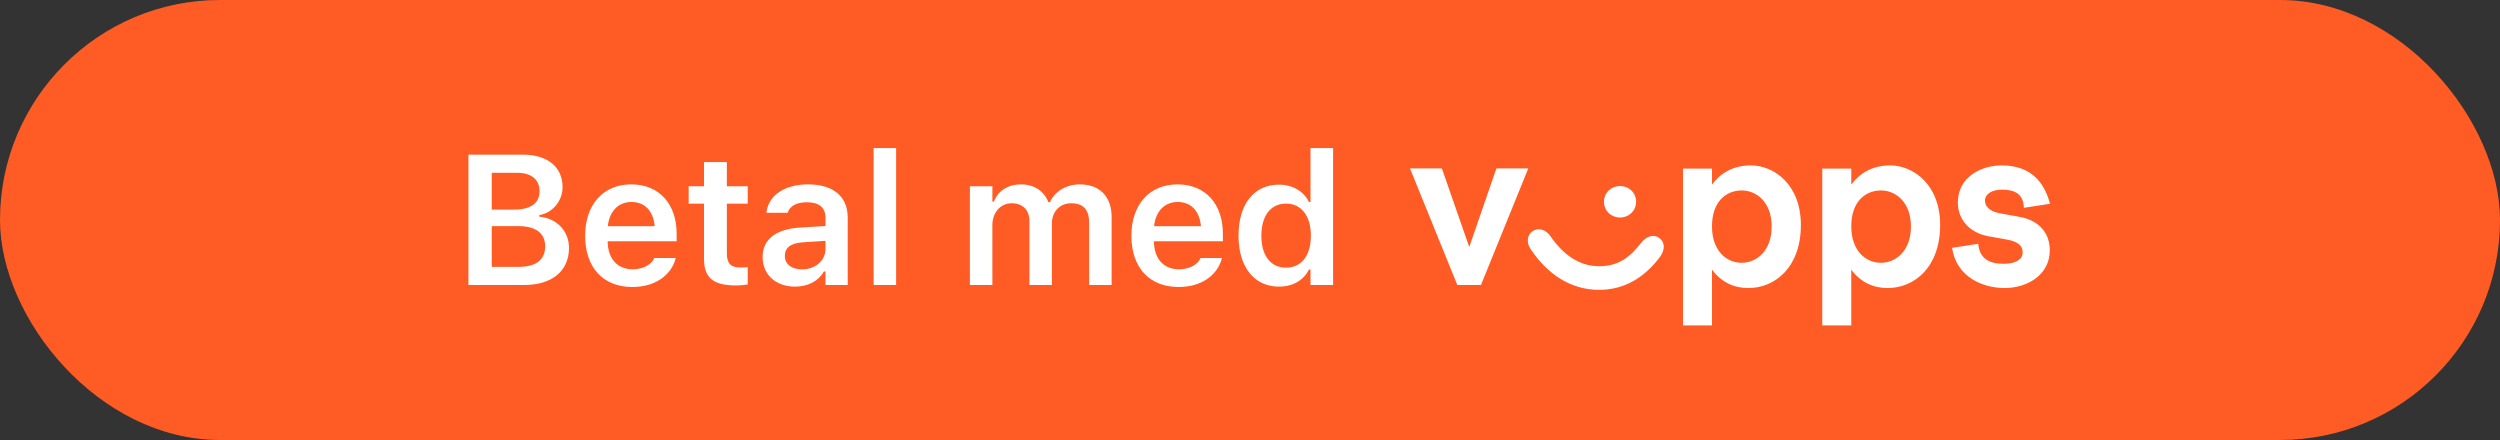 <svg width="250" height="44" viewBox="0 0 250 44" fill="none" xmlns="http://www.w3.org/2000/svg">
<rect x="0" y="0" width="250" height="44" fill="#333333" stroke="none"/>
<rect width="250" height="44" rx="22" fill="#FF5B24"/>
<path d="M46.844 28.5V15.465H52.291C54.767 15.465 56.257 16.712 56.257 18.708V18.726C56.257 20.09 55.245 21.3 53.935 21.508V21.671C55.688 21.834 56.898 23.098 56.898 24.787V24.805C56.898 27.091 55.2 28.5 52.418 28.5H46.844ZM51.722 17.281H49.175V20.957H51.424C53.077 20.957 53.954 20.316 53.954 19.133V19.114C53.954 17.958 53.132 17.281 51.722 17.281ZM51.795 22.61H49.175V26.684H51.885C53.601 26.684 54.514 25.971 54.514 24.643V24.625C54.514 23.306 53.574 22.61 51.795 22.61ZM63.229 28.699C60.294 28.699 58.514 26.73 58.514 23.586V23.577C58.514 20.47 60.312 18.437 63.121 18.437C65.93 18.437 67.665 20.406 67.665 23.387V24.128H60.763C60.79 25.898 61.748 26.928 63.275 26.928C64.494 26.928 65.19 26.314 65.406 25.862L65.433 25.799H67.574L67.547 25.88C67.231 27.154 65.912 28.699 63.229 28.699ZM63.148 20.198C61.892 20.198 60.953 21.048 60.781 22.619H65.47C65.316 21.002 64.404 20.198 63.148 20.198ZM73.598 28.545C71.331 28.545 70.4 27.786 70.4 25.88V20.37H68.865V18.627H70.4V16.206H72.686V18.627H74.773V20.37H72.686V25.347C72.686 26.332 73.074 26.748 74.014 26.748C74.33 26.748 74.502 26.738 74.773 26.711V28.446C74.447 28.509 74.032 28.545 73.598 28.545ZM79.505 28.663C77.626 28.663 76.262 27.506 76.262 25.709V25.691C76.262 23.929 77.608 22.899 80.01 22.755L82.549 22.601V21.752C82.549 20.768 81.907 20.226 80.697 20.226C79.667 20.226 78.999 20.596 78.773 21.246L78.764 21.282H76.641L76.65 21.201C76.867 19.539 78.457 18.437 80.805 18.437C83.344 18.437 84.771 19.666 84.771 21.752V28.5H82.549V27.145H82.395C81.853 28.102 80.805 28.663 79.505 28.663ZM78.484 25.6C78.484 26.44 79.198 26.937 80.191 26.937C81.546 26.937 82.549 26.052 82.549 24.878V24.083L80.327 24.227C79.071 24.309 78.484 24.769 78.484 25.582V25.6ZM87.362 28.5V14.806H89.612V28.5H87.362ZM96.989 28.5V18.627H99.238V20.162H99.392C99.817 19.06 100.81 18.437 102.102 18.437C103.439 18.437 104.414 19.123 104.839 20.217H104.993C105.471 19.142 106.61 18.437 107.983 18.437C109.97 18.437 111.162 19.657 111.162 21.707V28.5H108.913V22.258C108.913 20.975 108.326 20.325 107.124 20.325C105.95 20.325 105.191 21.201 105.191 22.33V28.5H102.942V22.096C102.942 21.002 102.265 20.325 101.162 20.325C100.051 20.325 99.238 21.264 99.238 22.493V28.5H96.989ZM117.855 28.699C114.919 28.699 113.139 26.73 113.139 23.586V23.577C113.139 20.47 114.937 18.437 117.746 18.437C120.556 18.437 122.29 20.406 122.29 23.387V24.128H115.389C115.416 25.898 116.373 26.928 117.9 26.928C119.119 26.928 119.815 26.314 120.032 25.862L120.059 25.799H122.2L122.172 25.88C121.856 27.154 120.537 28.699 117.855 28.699ZM117.773 20.198C116.518 20.198 115.578 21.048 115.407 22.619H120.095C119.941 21.002 119.029 20.198 117.773 20.198ZM127.898 28.663C125.423 28.663 123.851 26.702 123.851 23.577V23.559C123.851 20.415 125.396 18.464 127.898 18.464C129.253 18.464 130.382 19.133 130.897 20.198H131.051V14.806H133.309V28.5H131.051V26.955H130.897C130.355 28.03 129.289 28.663 127.898 28.663ZM128.603 26.766C130.138 26.766 131.087 25.555 131.087 23.577V23.559C131.087 21.581 130.129 20.361 128.603 20.361C127.076 20.361 126.137 21.572 126.137 23.559V23.577C126.137 25.564 127.067 26.766 128.603 26.766Z" fill="white"/>
<path fill-rule="evenodd" clip-rule="evenodd" d="M205 20.378C204.28 17.631 202.531 16.54 200.145 16.54C198.211 16.54 195.784 17.631 195.784 20.257C195.784 21.954 196.957 23.288 198.869 23.631L200.68 23.954C201.914 24.176 202.264 24.641 202.264 25.267C202.264 25.974 201.503 26.378 200.371 26.378C198.89 26.378 197.965 25.853 197.82 24.378L195.208 24.782C195.619 27.631 198.17 28.803 200.474 28.803C202.655 28.803 204.979 27.55 204.979 25.025C204.979 23.308 203.93 22.055 201.976 21.691L199.981 21.328C198.869 21.126 198.499 20.58 198.499 20.055C198.499 19.388 199.219 18.965 200.207 18.965C201.462 18.965 202.346 19.388 202.387 20.782L205 20.378ZM146.925 24.701L149.64 16.843H152.828L148.097 28.499H145.731L141 16.843H144.188L146.925 24.701ZM163.608 20.176C163.608 21.105 162.868 21.752 162.004 21.752C161.14 21.752 160.399 21.105 160.399 20.176C160.399 19.247 161.14 18.601 162.004 18.601C162.868 18.601 163.609 19.247 163.609 20.176H163.608ZM164.102 24.298C163.032 25.671 161.901 26.621 159.905 26.621C157.869 26.621 156.285 25.409 155.051 23.631C154.557 22.904 153.796 22.742 153.24 23.126C152.726 23.49 152.603 24.257 153.076 24.924C154.783 27.49 157.149 28.984 159.905 28.984C162.436 28.984 164.411 27.772 165.953 25.752C166.529 25.005 166.509 24.237 165.953 23.813C165.439 23.408 164.678 23.55 164.102 24.298ZM171.2 22.641C171.2 25.025 172.599 26.278 174.163 26.278C175.643 26.278 177.166 25.106 177.166 22.641C177.166 20.216 175.643 19.045 174.183 19.045C172.599 19.045 171.2 20.156 171.2 22.641ZM171.2 18.459V16.863H168.3V32.54H171.2V26.964C172.167 28.257 173.422 28.803 174.841 28.803C177.495 28.803 180.087 26.742 180.087 22.5C180.087 18.439 177.392 16.54 175.088 16.54C173.257 16.54 172.002 17.368 171.2 18.459ZM185.128 22.641C185.128 25.025 186.526 26.278 188.09 26.278C189.571 26.278 191.093 25.106 191.093 22.641C191.093 20.216 189.571 19.045 188.11 19.045C186.526 19.045 185.127 20.156 185.127 22.641H185.128ZM185.128 18.459V16.863H185.127H182.227V32.54H185.127V26.964C186.094 28.257 187.349 28.803 188.768 28.803C191.422 28.803 194.014 26.742 194.014 22.5C194.014 18.439 191.319 16.54 189.015 16.54C187.184 16.54 185.93 17.368 185.128 18.459Z" fill="white"/>
</svg>
